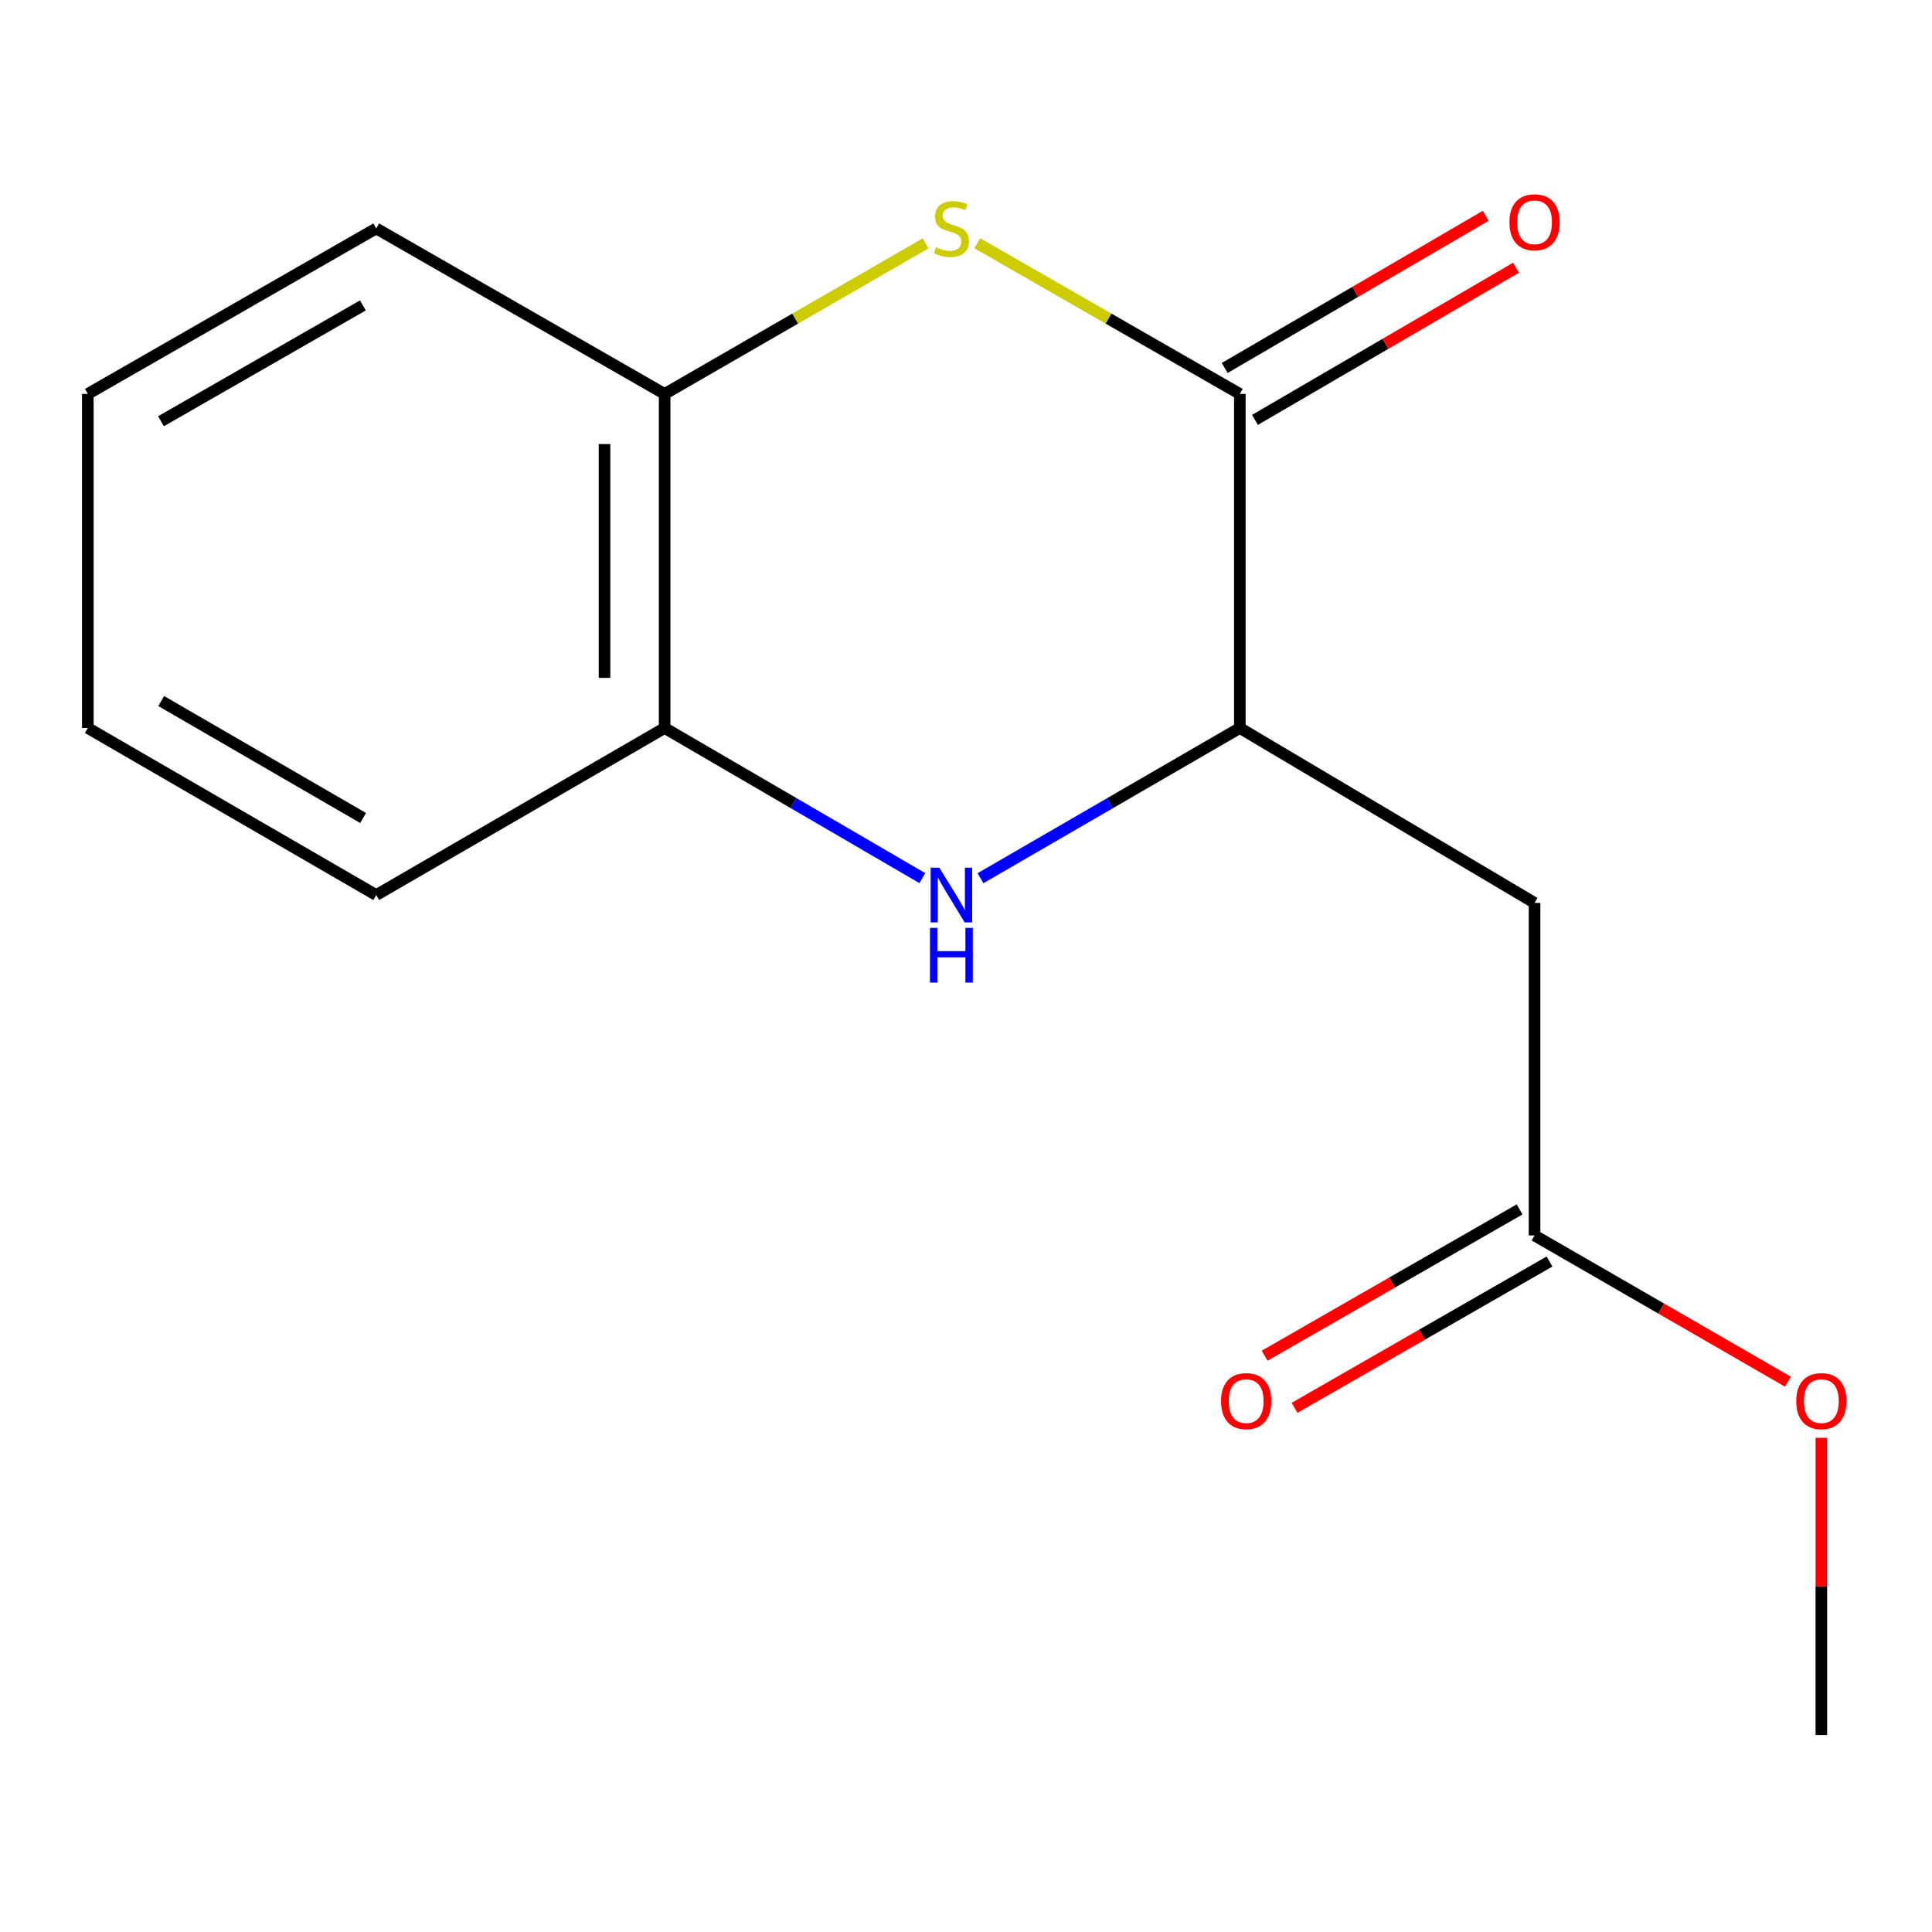 <?xml version='1.0' encoding='iso-8859-1'?>
<svg version='1.1' baseProfile='full'
              xmlns='http://www.w3.org/2000/svg'
                      xmlns:rdkit='http://www.rdkit.org/xml'
                      xmlns:xlink='http://www.w3.org/1999/xlink'
                  xml:space='preserve'
width='1000px' height='1000px' viewBox='0 0 1000 1000'>
<!-- END OF HEADER -->
<rect style='opacity:1.0;fill:#FFFFFF;stroke:none' width='1000' height='1000' x='0' y='0'> </rect>
<path class='bond-0' d='M 505.833,125.922 L 573.782,164.912' style='fill:none;fill-rule:evenodd;stroke:#CCCC00;stroke-width:6px;stroke-linecap:butt;stroke-linejoin:miter;stroke-opacity:1' />
<path class='bond-0' d='M 573.782,164.912 L 641.731,203.902' style='fill:none;fill-rule:evenodd;stroke:#000000;stroke-width:6px;stroke-linecap:butt;stroke-linejoin:miter;stroke-opacity:1' />
<path class='bond-4' d='M 479.086,125.956 L 411.551,164.929' style='fill:none;fill-rule:evenodd;stroke:#CCCC00;stroke-width:6px;stroke-linecap:butt;stroke-linejoin:miter;stroke-opacity:1' />
<path class='bond-4' d='M 411.551,164.929 L 344.016,203.902' style='fill:none;fill-rule:evenodd;stroke:#000000;stroke-width:6px;stroke-linecap:butt;stroke-linejoin:miter;stroke-opacity:1' />
<path class='bond-2' d='M 641.731,203.902 L 641.731,376.81' style='fill:none;fill-rule:evenodd;stroke:#000000;stroke-width:6px;stroke-linecap:butt;stroke-linejoin:miter;stroke-opacity:1' />
<path class='bond-7' d='M 649.565,217.341 L 717.131,177.954' style='fill:none;fill-rule:evenodd;stroke:#000000;stroke-width:6px;stroke-linecap:butt;stroke-linejoin:miter;stroke-opacity:1' />
<path class='bond-7' d='M 717.131,177.954 L 784.698,138.567' style='fill:none;fill-rule:evenodd;stroke:#FF0000;stroke-width:6px;stroke-linecap:butt;stroke-linejoin:miter;stroke-opacity:1' />
<path class='bond-7' d='M 633.897,190.463 L 701.463,151.076' style='fill:none;fill-rule:evenodd;stroke:#000000;stroke-width:6px;stroke-linecap:butt;stroke-linejoin:miter;stroke-opacity:1' />
<path class='bond-7' d='M 701.463,151.076 L 769.03,111.689' style='fill:none;fill-rule:evenodd;stroke:#FF0000;stroke-width:6px;stroke-linecap:butt;stroke-linejoin:miter;stroke-opacity:1' />
<path class='bond-1' d='M 477.415,454.523 L 410.716,415.666' style='fill:none;fill-rule:evenodd;stroke:#0000FF;stroke-width:6px;stroke-linecap:butt;stroke-linejoin:miter;stroke-opacity:1' />
<path class='bond-1' d='M 410.716,415.666 L 344.016,376.81' style='fill:none;fill-rule:evenodd;stroke:#000000;stroke-width:6px;stroke-linecap:butt;stroke-linejoin:miter;stroke-opacity:1' />
<path class='bond-15' d='M 507.503,454.562 L 574.617,415.686' style='fill:none;fill-rule:evenodd;stroke:#0000FF;stroke-width:6px;stroke-linecap:butt;stroke-linejoin:miter;stroke-opacity:1' />
<path class='bond-15' d='M 574.617,415.686 L 641.731,376.81' style='fill:none;fill-rule:evenodd;stroke:#000000;stroke-width:6px;stroke-linecap:butt;stroke-linejoin:miter;stroke-opacity:1' />
<path class='bond-3' d='M 641.731,376.81 L 794.278,467.343' style='fill:none;fill-rule:evenodd;stroke:#000000;stroke-width:6px;stroke-linecap:butt;stroke-linejoin:miter;stroke-opacity:1' />
<path class='bond-6' d='M 794.278,467.343 L 794.278,639.473' style='fill:none;fill-rule:evenodd;stroke:#000000;stroke-width:6px;stroke-linecap:butt;stroke-linejoin:miter;stroke-opacity:1' />
<path class='bond-5' d='M 344.016,203.902 L 344.016,376.81' style='fill:none;fill-rule:evenodd;stroke:#000000;stroke-width:6px;stroke-linecap:butt;stroke-linejoin:miter;stroke-opacity:1' />
<path class='bond-5' d='M 312.905,229.838 L 312.905,350.874' style='fill:none;fill-rule:evenodd;stroke:#000000;stroke-width:6px;stroke-linecap:butt;stroke-linejoin:miter;stroke-opacity:1' />
<path class='bond-11' d='M 344.016,203.902 L 194.735,118.243' style='fill:none;fill-rule:evenodd;stroke:#000000;stroke-width:6px;stroke-linecap:butt;stroke-linejoin:miter;stroke-opacity:1' />
<path class='bond-10' d='M 344.016,376.81 L 194.735,463.281' style='fill:none;fill-rule:evenodd;stroke:#000000;stroke-width:6px;stroke-linecap:butt;stroke-linejoin:miter;stroke-opacity:1' />
<path class='bond-8' d='M 786.536,625.981 L 720.555,663.846' style='fill:none;fill-rule:evenodd;stroke:#000000;stroke-width:6px;stroke-linecap:butt;stroke-linejoin:miter;stroke-opacity:1' />
<path class='bond-8' d='M 720.555,663.846 L 654.574,701.711' style='fill:none;fill-rule:evenodd;stroke:#FF0000;stroke-width:6px;stroke-linecap:butt;stroke-linejoin:miter;stroke-opacity:1' />
<path class='bond-8' d='M 802.021,652.964 L 736.04,690.829' style='fill:none;fill-rule:evenodd;stroke:#000000;stroke-width:6px;stroke-linecap:butt;stroke-linejoin:miter;stroke-opacity:1' />
<path class='bond-8' d='M 736.04,690.829 L 670.06,728.694' style='fill:none;fill-rule:evenodd;stroke:#FF0000;stroke-width:6px;stroke-linecap:butt;stroke-linejoin:miter;stroke-opacity:1' />
<path class='bond-9' d='M 794.278,639.473 L 859.861,677.315' style='fill:none;fill-rule:evenodd;stroke:#000000;stroke-width:6px;stroke-linecap:butt;stroke-linejoin:miter;stroke-opacity:1' />
<path class='bond-9' d='M 859.861,677.315 L 925.444,715.158' style='fill:none;fill-rule:evenodd;stroke:#FF0000;stroke-width:6px;stroke-linecap:butt;stroke-linejoin:miter;stroke-opacity:1' />
<path class='bond-12' d='M 942.729,744.214 L 942.729,821.127' style='fill:none;fill-rule:evenodd;stroke:#FF0000;stroke-width:6px;stroke-linecap:butt;stroke-linejoin:miter;stroke-opacity:1' />
<path class='bond-12' d='M 942.729,821.127 L 942.729,898.039' style='fill:none;fill-rule:evenodd;stroke:#000000;stroke-width:6px;stroke-linecap:butt;stroke-linejoin:miter;stroke-opacity:1' />
<path class='bond-16' d='M 194.735,463.281 L 45.455,376.81' style='fill:none;fill-rule:evenodd;stroke:#000000;stroke-width:6px;stroke-linecap:butt;stroke-linejoin:miter;stroke-opacity:1' />
<path class='bond-16' d='M 187.937,423.39 L 83.441,362.86' style='fill:none;fill-rule:evenodd;stroke:#000000;stroke-width:6px;stroke-linecap:butt;stroke-linejoin:miter;stroke-opacity:1' />
<path class='bond-14' d='M 194.735,118.243 L 45.455,203.902' style='fill:none;fill-rule:evenodd;stroke:#000000;stroke-width:6px;stroke-linecap:butt;stroke-linejoin:miter;stroke-opacity:1' />
<path class='bond-14' d='M 187.827,158.076 L 83.33,218.037' style='fill:none;fill-rule:evenodd;stroke:#000000;stroke-width:6px;stroke-linecap:butt;stroke-linejoin:miter;stroke-opacity:1' />
<path class='bond-13' d='M 45.455,376.81 L 45.455,203.902' style='fill:none;fill-rule:evenodd;stroke:#000000;stroke-width:6px;stroke-linecap:butt;stroke-linejoin:miter;stroke-opacity:1' />
<path  class='atom-0' d='M 484.45 127.963
Q 484.77 128.083, 486.09 128.643
Q 487.41 129.203, 488.85 129.563
Q 490.33 129.883, 491.77 129.883
Q 494.45 129.883, 496.01 128.603
Q 497.57 127.283, 497.57 125.003
Q 497.57 123.443, 496.77 122.483
Q 496.01 121.523, 494.81 121.003
Q 493.61 120.483, 491.61 119.883
Q 489.09 119.123, 487.57 118.403
Q 486.09 117.683, 485.01 116.163
Q 483.97 114.643, 483.97 112.083
Q 483.97 108.523, 486.37 106.323
Q 488.81 104.123, 493.61 104.123
Q 496.89 104.123, 500.61 105.683
L 499.69 108.763
Q 496.29 107.363, 493.73 107.363
Q 490.97 107.363, 489.45 108.523
Q 487.93 109.643, 487.97 111.603
Q 487.97 113.123, 488.73 114.043
Q 489.53 114.963, 490.65 115.483
Q 491.81 116.003, 493.73 116.603
Q 496.29 117.403, 497.81 118.203
Q 499.33 119.003, 500.41 120.643
Q 501.53 122.243, 501.53 125.003
Q 501.53 128.923, 498.89 131.043
Q 496.29 133.123, 491.93 133.123
Q 489.41 133.123, 487.49 132.563
Q 485.61 132.043, 483.37 131.123
L 484.45 127.963
' fill='#CCCC00'/>
<path  class='atom-2' d='M 486.19 449.121
L 495.47 464.121
Q 496.39 465.601, 497.87 468.281
Q 499.35 470.961, 499.43 471.121
L 499.43 449.121
L 503.19 449.121
L 503.19 477.441
L 499.31 477.441
L 489.35 461.041
Q 488.19 459.121, 486.95 456.921
Q 485.75 454.721, 485.39 454.041
L 485.39 477.441
L 481.71 477.441
L 481.71 449.121
L 486.19 449.121
' fill='#0000FF'/>
<path  class='atom-2' d='M 481.37 480.273
L 485.21 480.273
L 485.21 492.313
L 499.69 492.313
L 499.69 480.273
L 503.53 480.273
L 503.53 508.593
L 499.69 508.593
L 499.69 495.513
L 485.21 495.513
L 485.21 508.593
L 481.37 508.593
L 481.37 480.273
' fill='#0000FF'/>
<path  class='atom-8' d='M 781.278 115.057
Q 781.278 108.257, 784.638 104.457
Q 787.998 100.657, 794.278 100.657
Q 800.558 100.657, 803.918 104.457
Q 807.278 108.257, 807.278 115.057
Q 807.278 121.937, 803.878 125.857
Q 800.478 129.737, 794.278 129.737
Q 788.038 129.737, 784.638 125.857
Q 781.278 121.977, 781.278 115.057
M 794.278 126.537
Q 798.598 126.537, 800.918 123.657
Q 803.278 120.737, 803.278 115.057
Q 803.278 109.497, 800.918 106.697
Q 798.598 103.857, 794.278 103.857
Q 789.958 103.857, 787.598 106.657
Q 785.278 109.457, 785.278 115.057
Q 785.278 120.777, 787.598 123.657
Q 789.958 126.537, 794.278 126.537
' fill='#FF0000'/>
<path  class='atom-9' d='M 632.015 725.212
Q 632.015 718.412, 635.375 714.612
Q 638.735 710.812, 645.015 710.812
Q 651.295 710.812, 654.655 714.612
Q 658.015 718.412, 658.015 725.212
Q 658.015 732.092, 654.615 736.012
Q 651.215 739.892, 645.015 739.892
Q 638.775 739.892, 635.375 736.012
Q 632.015 732.132, 632.015 725.212
M 645.015 736.692
Q 649.335 736.692, 651.655 733.812
Q 654.015 730.892, 654.015 725.212
Q 654.015 719.652, 651.655 716.852
Q 649.335 714.012, 645.015 714.012
Q 640.695 714.012, 638.335 716.812
Q 636.015 719.612, 636.015 725.212
Q 636.015 730.932, 638.335 733.812
Q 640.695 736.692, 645.015 736.692
' fill='#FF0000'/>
<path  class='atom-10' d='M 929.729 725.212
Q 929.729 718.412, 933.089 714.612
Q 936.449 710.812, 942.729 710.812
Q 949.009 710.812, 952.369 714.612
Q 955.729 718.412, 955.729 725.212
Q 955.729 732.092, 952.329 736.012
Q 948.929 739.892, 942.729 739.892
Q 936.489 739.892, 933.089 736.012
Q 929.729 732.132, 929.729 725.212
M 942.729 736.692
Q 947.049 736.692, 949.369 733.812
Q 951.729 730.892, 951.729 725.212
Q 951.729 719.652, 949.369 716.852
Q 947.049 714.012, 942.729 714.012
Q 938.409 714.012, 936.049 716.812
Q 933.729 719.612, 933.729 725.212
Q 933.729 730.932, 936.049 733.812
Q 938.409 736.692, 942.729 736.692
' fill='#FF0000'/>
</svg>

